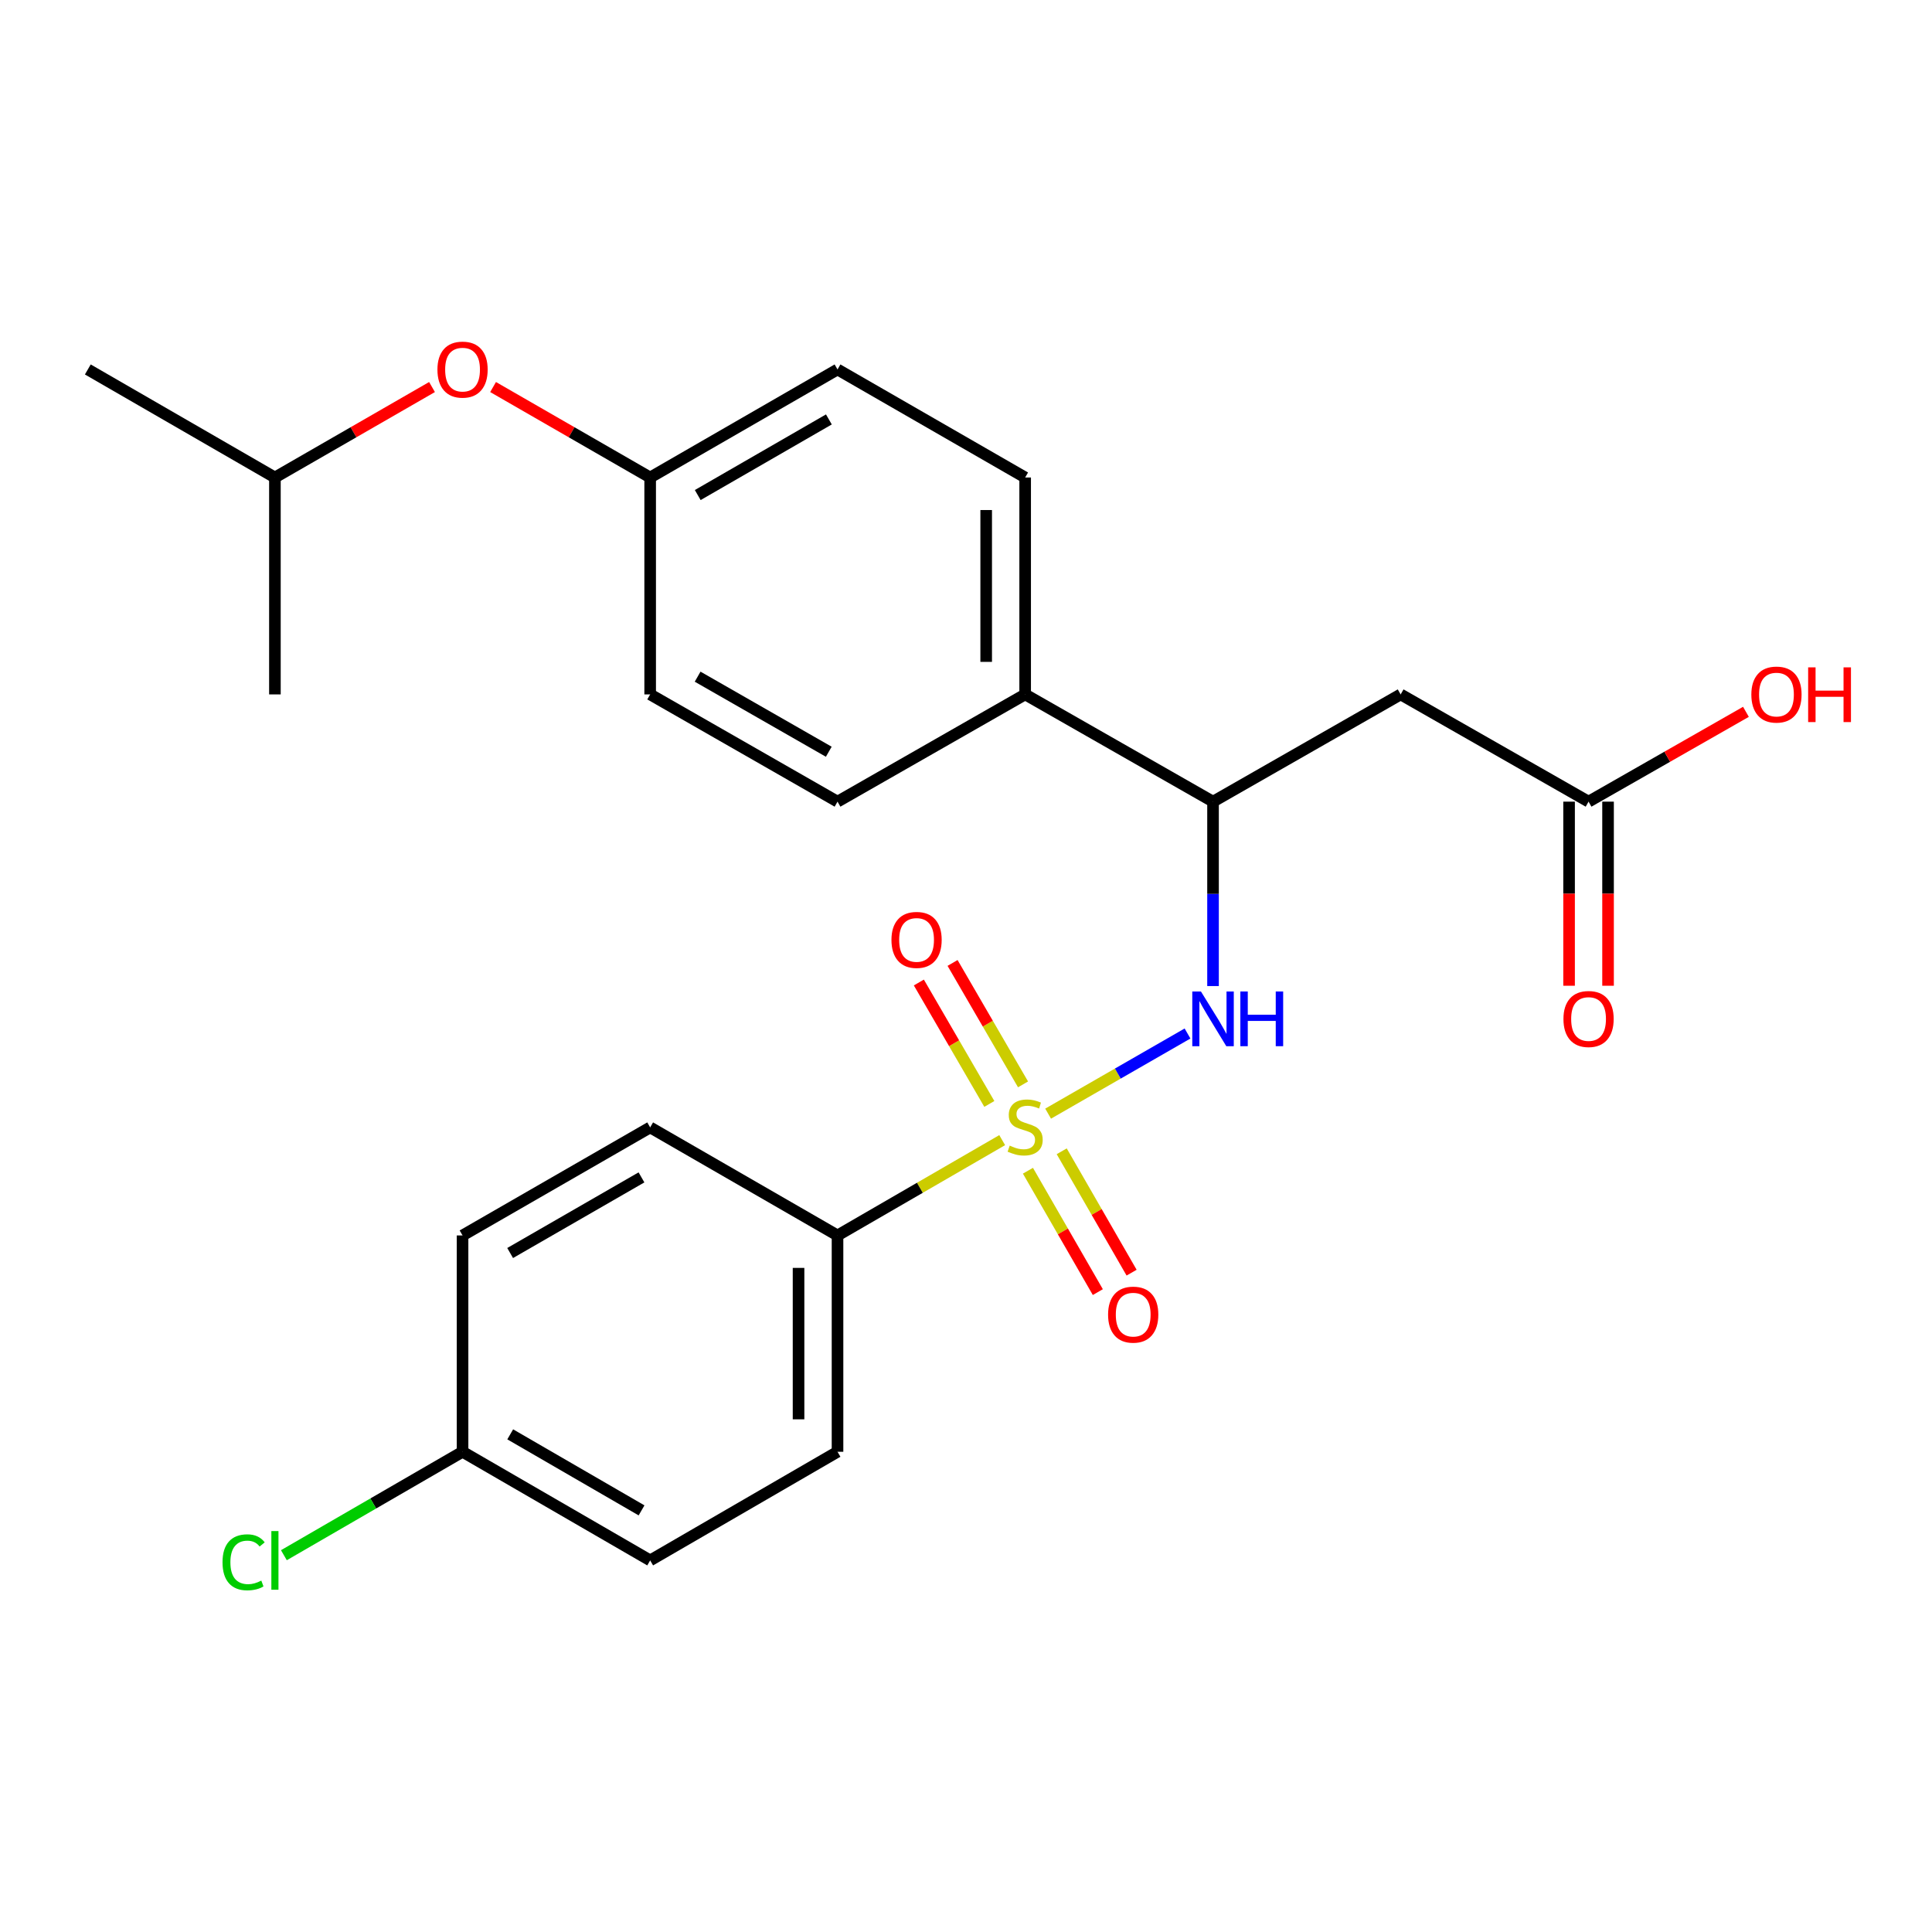 <?xml version='1.0' encoding='iso-8859-1'?>
<svg version='1.1' baseProfile='full'
              xmlns='http://www.w3.org/2000/svg'
                      xmlns:rdkit='http://www.rdkit.org/xml'
                      xmlns:xlink='http://www.w3.org/1999/xlink'
                  xml:space='preserve'
width='1000px' height='1000px' viewBox='0 0 1000 1000'>
<!-- END OF HEADER -->
<rect style='opacity:1.0;fill:#FFFFFF;stroke:none' width='1000' height='1000' x='0' y='0'> </rect>
<path class='bond-0' d='M 542.503,576.42 L 578.582,555.68' style='fill:none;fill-rule:evenodd;stroke:#CCCC00;stroke-width:6px;stroke-linecap:butt;stroke-linejoin:miter;stroke-opacity:1' />
<path class='bond-0' d='M 578.582,555.68 L 614.661,534.94' style='fill:none;fill-rule:evenodd;stroke:#0000FF;stroke-width:6px;stroke-linecap:butt;stroke-linejoin:miter;stroke-opacity:1' />
<path class='bond-3' d='M 518.734,590.131 L 476.116,614.799' style='fill:none;fill-rule:evenodd;stroke:#CCCC00;stroke-width:6px;stroke-linecap:butt;stroke-linejoin:miter;stroke-opacity:1' />
<path class='bond-3' d='M 476.116,614.799 L 433.499,639.466' style='fill:none;fill-rule:evenodd;stroke:#000000;stroke-width:6px;stroke-linecap:butt;stroke-linejoin:miter;stroke-opacity:1' />
<path class='bond-5' d='M 529.523,561.27 L 511.285,529.844' style='fill:none;fill-rule:evenodd;stroke:#CCCC00;stroke-width:6px;stroke-linecap:butt;stroke-linejoin:miter;stroke-opacity:1' />
<path class='bond-5' d='M 511.285,529.844 L 493.046,498.419' style='fill:none;fill-rule:evenodd;stroke:#FF0000;stroke-width:6px;stroke-linecap:butt;stroke-linejoin:miter;stroke-opacity:1' />
<path class='bond-5' d='M 512.076,571.396 L 493.838,539.97' style='fill:none;fill-rule:evenodd;stroke:#CCCC00;stroke-width:6px;stroke-linecap:butt;stroke-linejoin:miter;stroke-opacity:1' />
<path class='bond-5' d='M 493.838,539.97 L 475.599,508.545' style='fill:none;fill-rule:evenodd;stroke:#FF0000;stroke-width:6px;stroke-linecap:butt;stroke-linejoin:miter;stroke-opacity:1' />
<path class='bond-6' d='M 532.06,605.967 L 550.148,637.38' style='fill:none;fill-rule:evenodd;stroke:#CCCC00;stroke-width:6px;stroke-linecap:butt;stroke-linejoin:miter;stroke-opacity:1' />
<path class='bond-6' d='M 550.148,637.38 L 568.236,668.794' style='fill:none;fill-rule:evenodd;stroke:#FF0000;stroke-width:6px;stroke-linecap:butt;stroke-linejoin:miter;stroke-opacity:1' />
<path class='bond-6' d='M 549.541,595.901 L 567.63,627.314' style='fill:none;fill-rule:evenodd;stroke:#CCCC00;stroke-width:6px;stroke-linecap:butt;stroke-linejoin:miter;stroke-opacity:1' />
<path class='bond-6' d='M 567.63,627.314 L 585.718,658.727' style='fill:none;fill-rule:evenodd;stroke:#FF0000;stroke-width:6px;stroke-linecap:butt;stroke-linejoin:miter;stroke-opacity:1' />
<path class='bond-2' d='M 627.863,510.381 L 627.863,462.657' style='fill:none;fill-rule:evenodd;stroke:#0000FF;stroke-width:6px;stroke-linecap:butt;stroke-linejoin:miter;stroke-opacity:1' />
<path class='bond-2' d='M 627.863,462.657 L 627.863,414.933' style='fill:none;fill-rule:evenodd;stroke:#000000;stroke-width:6px;stroke-linecap:butt;stroke-linejoin:miter;stroke-opacity:1' />
<path class='bond-1' d='M 724.972,359.425 L 627.863,414.933' style='fill:none;fill-rule:evenodd;stroke:#000000;stroke-width:6px;stroke-linecap:butt;stroke-linejoin:miter;stroke-opacity:1' />
<path class='bond-4' d='M 724.972,359.425 L 822.238,414.933' style='fill:none;fill-rule:evenodd;stroke:#000000;stroke-width:6px;stroke-linecap:butt;stroke-linejoin:miter;stroke-opacity:1' />
<path class='bond-7' d='M 627.863,414.933 L 530.619,359.425' style='fill:none;fill-rule:evenodd;stroke:#000000;stroke-width:6px;stroke-linecap:butt;stroke-linejoin:miter;stroke-opacity:1' />
<path class='bond-9' d='M 433.499,639.466 L 433.499,751.436' style='fill:none;fill-rule:evenodd;stroke:#000000;stroke-width:6px;stroke-linecap:butt;stroke-linejoin:miter;stroke-opacity:1' />
<path class='bond-9' d='M 413.326,656.262 L 413.326,734.641' style='fill:none;fill-rule:evenodd;stroke:#000000;stroke-width:6px;stroke-linecap:butt;stroke-linejoin:miter;stroke-opacity:1' />
<path class='bond-10' d='M 433.499,639.466 L 336.524,583.543' style='fill:none;fill-rule:evenodd;stroke:#000000;stroke-width:6px;stroke-linecap:butt;stroke-linejoin:miter;stroke-opacity:1' />
<path class='bond-8' d='M 812.152,414.933 L 812.152,462.577' style='fill:none;fill-rule:evenodd;stroke:#000000;stroke-width:6px;stroke-linecap:butt;stroke-linejoin:miter;stroke-opacity:1' />
<path class='bond-8' d='M 812.152,462.577 L 812.152,510.221' style='fill:none;fill-rule:evenodd;stroke:#FF0000;stroke-width:6px;stroke-linecap:butt;stroke-linejoin:miter;stroke-opacity:1' />
<path class='bond-8' d='M 832.324,414.933 L 832.324,462.577' style='fill:none;fill-rule:evenodd;stroke:#000000;stroke-width:6px;stroke-linecap:butt;stroke-linejoin:miter;stroke-opacity:1' />
<path class='bond-8' d='M 832.324,462.577 L 832.324,510.221' style='fill:none;fill-rule:evenodd;stroke:#FF0000;stroke-width:6px;stroke-linecap:butt;stroke-linejoin:miter;stroke-opacity:1' />
<path class='bond-16' d='M 822.238,414.933 L 862.966,391.688' style='fill:none;fill-rule:evenodd;stroke:#000000;stroke-width:6px;stroke-linecap:butt;stroke-linejoin:miter;stroke-opacity:1' />
<path class='bond-16' d='M 862.966,391.688 L 903.693,368.442' style='fill:none;fill-rule:evenodd;stroke:#FF0000;stroke-width:6px;stroke-linecap:butt;stroke-linejoin:miter;stroke-opacity:1' />
<path class='bond-11' d='M 530.619,359.425 L 530.619,247.152' style='fill:none;fill-rule:evenodd;stroke:#000000;stroke-width:6px;stroke-linecap:butt;stroke-linejoin:miter;stroke-opacity:1' />
<path class='bond-11' d='M 510.447,342.584 L 510.447,263.993' style='fill:none;fill-rule:evenodd;stroke:#000000;stroke-width:6px;stroke-linecap:butt;stroke-linejoin:miter;stroke-opacity:1' />
<path class='bond-12' d='M 530.619,359.425 L 433.499,414.933' style='fill:none;fill-rule:evenodd;stroke:#000000;stroke-width:6px;stroke-linecap:butt;stroke-linejoin:miter;stroke-opacity:1' />
<path class='bond-19' d='M 433.499,751.436 L 336.524,807.662' style='fill:none;fill-rule:evenodd;stroke:#000000;stroke-width:6px;stroke-linecap:butt;stroke-linejoin:miter;stroke-opacity:1' />
<path class='bond-20' d='M 336.524,583.543 L 239.415,639.466' style='fill:none;fill-rule:evenodd;stroke:#000000;stroke-width:6px;stroke-linecap:butt;stroke-linejoin:miter;stroke-opacity:1' />
<path class='bond-20' d='M 332.025,609.413 L 264.049,648.559' style='fill:none;fill-rule:evenodd;stroke:#000000;stroke-width:6px;stroke-linecap:butt;stroke-linejoin:miter;stroke-opacity:1' />
<path class='bond-18' d='M 530.619,247.152 L 433.499,191.229' style='fill:none;fill-rule:evenodd;stroke:#000000;stroke-width:6px;stroke-linecap:butt;stroke-linejoin:miter;stroke-opacity:1' />
<path class='bond-17' d='M 433.499,414.933 L 336.524,359.425' style='fill:none;fill-rule:evenodd;stroke:#000000;stroke-width:6px;stroke-linecap:butt;stroke-linejoin:miter;stroke-opacity:1' />
<path class='bond-17' d='M 428.974,389.099 L 361.092,350.243' style='fill:none;fill-rule:evenodd;stroke:#000000;stroke-width:6px;stroke-linecap:butt;stroke-linejoin:miter;stroke-opacity:1' />
<path class='bond-13' d='M 255.217,200.329 L 295.87,223.741' style='fill:none;fill-rule:evenodd;stroke:#FF0000;stroke-width:6px;stroke-linecap:butt;stroke-linejoin:miter;stroke-opacity:1' />
<path class='bond-13' d='M 295.87,223.741 L 336.524,247.152' style='fill:none;fill-rule:evenodd;stroke:#000000;stroke-width:6px;stroke-linecap:butt;stroke-linejoin:miter;stroke-opacity:1' />
<path class='bond-22' d='M 223.613,200.328 L 182.954,223.74' style='fill:none;fill-rule:evenodd;stroke:#FF0000;stroke-width:6px;stroke-linecap:butt;stroke-linejoin:miter;stroke-opacity:1' />
<path class='bond-22' d='M 182.954,223.74 L 142.295,247.152' style='fill:none;fill-rule:evenodd;stroke:#000000;stroke-width:6px;stroke-linecap:butt;stroke-linejoin:miter;stroke-opacity:1' />
<path class='bond-14' d='M 336.524,247.152 L 336.524,359.425' style='fill:none;fill-rule:evenodd;stroke:#000000;stroke-width:6px;stroke-linecap:butt;stroke-linejoin:miter;stroke-opacity:1' />
<path class='bond-26' d='M 336.524,247.152 L 433.499,191.229' style='fill:none;fill-rule:evenodd;stroke:#000000;stroke-width:6px;stroke-linecap:butt;stroke-linejoin:miter;stroke-opacity:1' />
<path class='bond-26' d='M 361.148,256.239 L 429.03,217.093' style='fill:none;fill-rule:evenodd;stroke:#000000;stroke-width:6px;stroke-linecap:butt;stroke-linejoin:miter;stroke-opacity:1' />
<path class='bond-15' d='M 239.415,751.436 L 239.415,639.466' style='fill:none;fill-rule:evenodd;stroke:#000000;stroke-width:6px;stroke-linecap:butt;stroke-linejoin:miter;stroke-opacity:1' />
<path class='bond-21' d='M 239.415,751.436 L 193.178,778.204' style='fill:none;fill-rule:evenodd;stroke:#000000;stroke-width:6px;stroke-linecap:butt;stroke-linejoin:miter;stroke-opacity:1' />
<path class='bond-21' d='M 193.178,778.204 L 146.94,804.972' style='fill:none;fill-rule:evenodd;stroke:#00CC00;stroke-width:6px;stroke-linecap:butt;stroke-linejoin:miter;stroke-opacity:1' />
<path class='bond-25' d='M 239.415,751.436 L 336.524,807.662' style='fill:none;fill-rule:evenodd;stroke:#000000;stroke-width:6px;stroke-linecap:butt;stroke-linejoin:miter;stroke-opacity:1' />
<path class='bond-25' d='M 264.089,742.412 L 332.066,781.77' style='fill:none;fill-rule:evenodd;stroke:#000000;stroke-width:6px;stroke-linecap:butt;stroke-linejoin:miter;stroke-opacity:1' />
<path class='bond-23' d='M 142.295,247.152 L 142.295,359.425' style='fill:none;fill-rule:evenodd;stroke:#000000;stroke-width:6px;stroke-linecap:butt;stroke-linejoin:miter;stroke-opacity:1' />
<path class='bond-24' d='M 142.295,247.152 L 45.455,191.229' style='fill:none;fill-rule:evenodd;stroke:#000000;stroke-width:6px;stroke-linecap:butt;stroke-linejoin:miter;stroke-opacity:1' />
<path  class='atom-0' d='M 522.619 592.972
Q 522.939 593.092, 524.259 593.652
Q 525.579 594.212, 527.019 594.572
Q 528.499 594.892, 529.939 594.892
Q 532.619 594.892, 534.179 593.612
Q 535.739 592.292, 535.739 590.012
Q 535.739 588.452, 534.939 587.492
Q 534.179 586.532, 532.979 586.012
Q 531.779 585.492, 529.779 584.892
Q 527.259 584.132, 525.739 583.412
Q 524.259 582.692, 523.179 581.172
Q 522.139 579.652, 522.139 577.092
Q 522.139 573.532, 524.539 571.332
Q 526.979 569.132, 531.779 569.132
Q 535.059 569.132, 538.779 570.692
L 537.859 573.772
Q 534.459 572.372, 531.899 572.372
Q 529.139 572.372, 527.619 573.532
Q 526.099 574.652, 526.139 576.612
Q 526.139 578.132, 526.899 579.052
Q 527.699 579.972, 528.819 580.492
Q 529.979 581.012, 531.899 581.612
Q 534.459 582.412, 535.979 583.212
Q 537.499 584.012, 538.579 585.652
Q 539.699 587.252, 539.699 590.012
Q 539.699 593.932, 537.059 596.052
Q 534.459 598.132, 530.099 598.132
Q 527.579 598.132, 525.659 597.572
Q 523.779 597.052, 521.539 596.132
L 522.619 592.972
' fill='#CCCC00'/>
<path  class='atom-1' d='M 621.603 513.191
L 630.883 528.191
Q 631.803 529.671, 633.283 532.351
Q 634.763 535.031, 634.843 535.191
L 634.843 513.191
L 638.603 513.191
L 638.603 541.511
L 634.723 541.511
L 624.763 525.111
Q 623.603 523.191, 622.363 520.991
Q 621.163 518.791, 620.803 518.111
L 620.803 541.511
L 617.123 541.511
L 617.123 513.191
L 621.603 513.191
' fill='#0000FF'/>
<path  class='atom-1' d='M 642.003 513.191
L 645.843 513.191
L 645.843 525.231
L 660.323 525.231
L 660.323 513.191
L 664.163 513.191
L 664.163 541.511
L 660.323 541.511
L 660.323 528.431
L 645.843 528.431
L 645.843 541.511
L 642.003 541.511
L 642.003 513.191
' fill='#0000FF'/>
<path  class='atom-6' d='M 461.416 486.492
Q 461.416 479.692, 464.776 475.892
Q 468.136 472.092, 474.416 472.092
Q 480.696 472.092, 484.056 475.892
Q 487.416 479.692, 487.416 486.492
Q 487.416 493.372, 484.016 497.292
Q 480.616 501.172, 474.416 501.172
Q 468.176 501.172, 464.776 497.292
Q 461.416 493.412, 461.416 486.492
M 474.416 497.972
Q 478.736 497.972, 481.056 495.092
Q 483.416 492.172, 483.416 486.492
Q 483.416 480.932, 481.056 478.132
Q 478.736 475.292, 474.416 475.292
Q 470.096 475.292, 467.736 478.092
Q 465.416 480.892, 465.416 486.492
Q 465.416 492.212, 467.736 495.092
Q 470.096 497.972, 474.416 497.972
' fill='#FF0000'/>
<path  class='atom-7' d='M 573.542 680.452
Q 573.542 673.652, 576.902 669.852
Q 580.262 666.052, 586.542 666.052
Q 592.822 666.052, 596.182 669.852
Q 599.542 673.652, 599.542 680.452
Q 599.542 687.332, 596.142 691.252
Q 592.742 695.132, 586.542 695.132
Q 580.302 695.132, 576.902 691.252
Q 573.542 687.372, 573.542 680.452
M 586.542 691.932
Q 590.862 691.932, 593.182 689.052
Q 595.542 686.132, 595.542 680.452
Q 595.542 674.892, 593.182 672.092
Q 590.862 669.252, 586.542 669.252
Q 582.222 669.252, 579.862 672.052
Q 577.542 674.852, 577.542 680.452
Q 577.542 686.172, 579.862 689.052
Q 582.222 691.932, 586.542 691.932
' fill='#FF0000'/>
<path  class='atom-9' d='M 809.238 527.431
Q 809.238 520.631, 812.598 516.831
Q 815.958 513.031, 822.238 513.031
Q 828.518 513.031, 831.878 516.831
Q 835.238 520.631, 835.238 527.431
Q 835.238 534.311, 831.838 538.231
Q 828.438 542.111, 822.238 542.111
Q 815.998 542.111, 812.598 538.231
Q 809.238 534.351, 809.238 527.431
M 822.238 538.911
Q 826.558 538.911, 828.878 536.031
Q 831.238 533.111, 831.238 527.431
Q 831.238 521.871, 828.878 519.071
Q 826.558 516.231, 822.238 516.231
Q 817.918 516.231, 815.558 519.031
Q 813.238 521.831, 813.238 527.431
Q 813.238 533.151, 815.558 536.031
Q 817.918 538.911, 822.238 538.911
' fill='#FF0000'/>
<path  class='atom-14' d='M 226.415 191.309
Q 226.415 184.509, 229.775 180.709
Q 233.135 176.909, 239.415 176.909
Q 245.695 176.909, 249.055 180.709
Q 252.415 184.509, 252.415 191.309
Q 252.415 198.189, 249.015 202.109
Q 245.615 205.989, 239.415 205.989
Q 233.175 205.989, 229.775 202.109
Q 226.415 198.229, 226.415 191.309
M 239.415 202.789
Q 243.735 202.789, 246.055 199.909
Q 248.415 196.989, 248.415 191.309
Q 248.415 185.749, 246.055 182.949
Q 243.735 180.109, 239.415 180.109
Q 235.095 180.109, 232.735 182.909
Q 230.415 185.709, 230.415 191.309
Q 230.415 197.029, 232.735 199.909
Q 235.095 202.789, 239.415 202.789
' fill='#FF0000'/>
<path  class='atom-17' d='M 906.493 359.505
Q 906.493 352.705, 909.853 348.905
Q 913.213 345.105, 919.493 345.105
Q 925.773 345.105, 929.133 348.905
Q 932.493 352.705, 932.493 359.505
Q 932.493 366.385, 929.093 370.305
Q 925.693 374.185, 919.493 374.185
Q 913.253 374.185, 909.853 370.305
Q 906.493 366.425, 906.493 359.505
M 919.493 370.985
Q 923.813 370.985, 926.133 368.105
Q 928.493 365.185, 928.493 359.505
Q 928.493 353.945, 926.133 351.145
Q 923.813 348.305, 919.493 348.305
Q 915.173 348.305, 912.813 351.105
Q 910.493 353.905, 910.493 359.505
Q 910.493 365.225, 912.813 368.105
Q 915.173 370.985, 919.493 370.985
' fill='#FF0000'/>
<path  class='atom-17' d='M 935.893 345.425
L 939.733 345.425
L 939.733 357.465
L 954.213 357.465
L 954.213 345.425
L 958.053 345.425
L 958.053 373.745
L 954.213 373.745
L 954.213 360.665
L 939.733 360.665
L 939.733 373.745
L 935.893 373.745
L 935.893 345.425
' fill='#FF0000'/>
<path  class='atom-22' d='M 115.175 808.642
Q 115.175 801.602, 118.455 797.922
Q 121.775 794.202, 128.055 794.202
Q 133.895 794.202, 137.015 798.322
L 134.375 800.482
Q 132.095 797.482, 128.055 797.482
Q 123.775 797.482, 121.495 800.362
Q 119.255 803.202, 119.255 808.642
Q 119.255 814.242, 121.575 817.122
Q 123.935 820.002, 128.495 820.002
Q 131.615 820.002, 135.255 818.122
L 136.375 821.122
Q 134.895 822.082, 132.655 822.642
Q 130.415 823.202, 127.935 823.202
Q 121.775 823.202, 118.455 819.442
Q 115.175 815.682, 115.175 808.642
' fill='#00CC00'/>
<path  class='atom-22' d='M 140.455 792.482
L 144.135 792.482
L 144.135 822.842
L 140.455 822.842
L 140.455 792.482
' fill='#00CC00'/>
</svg>
